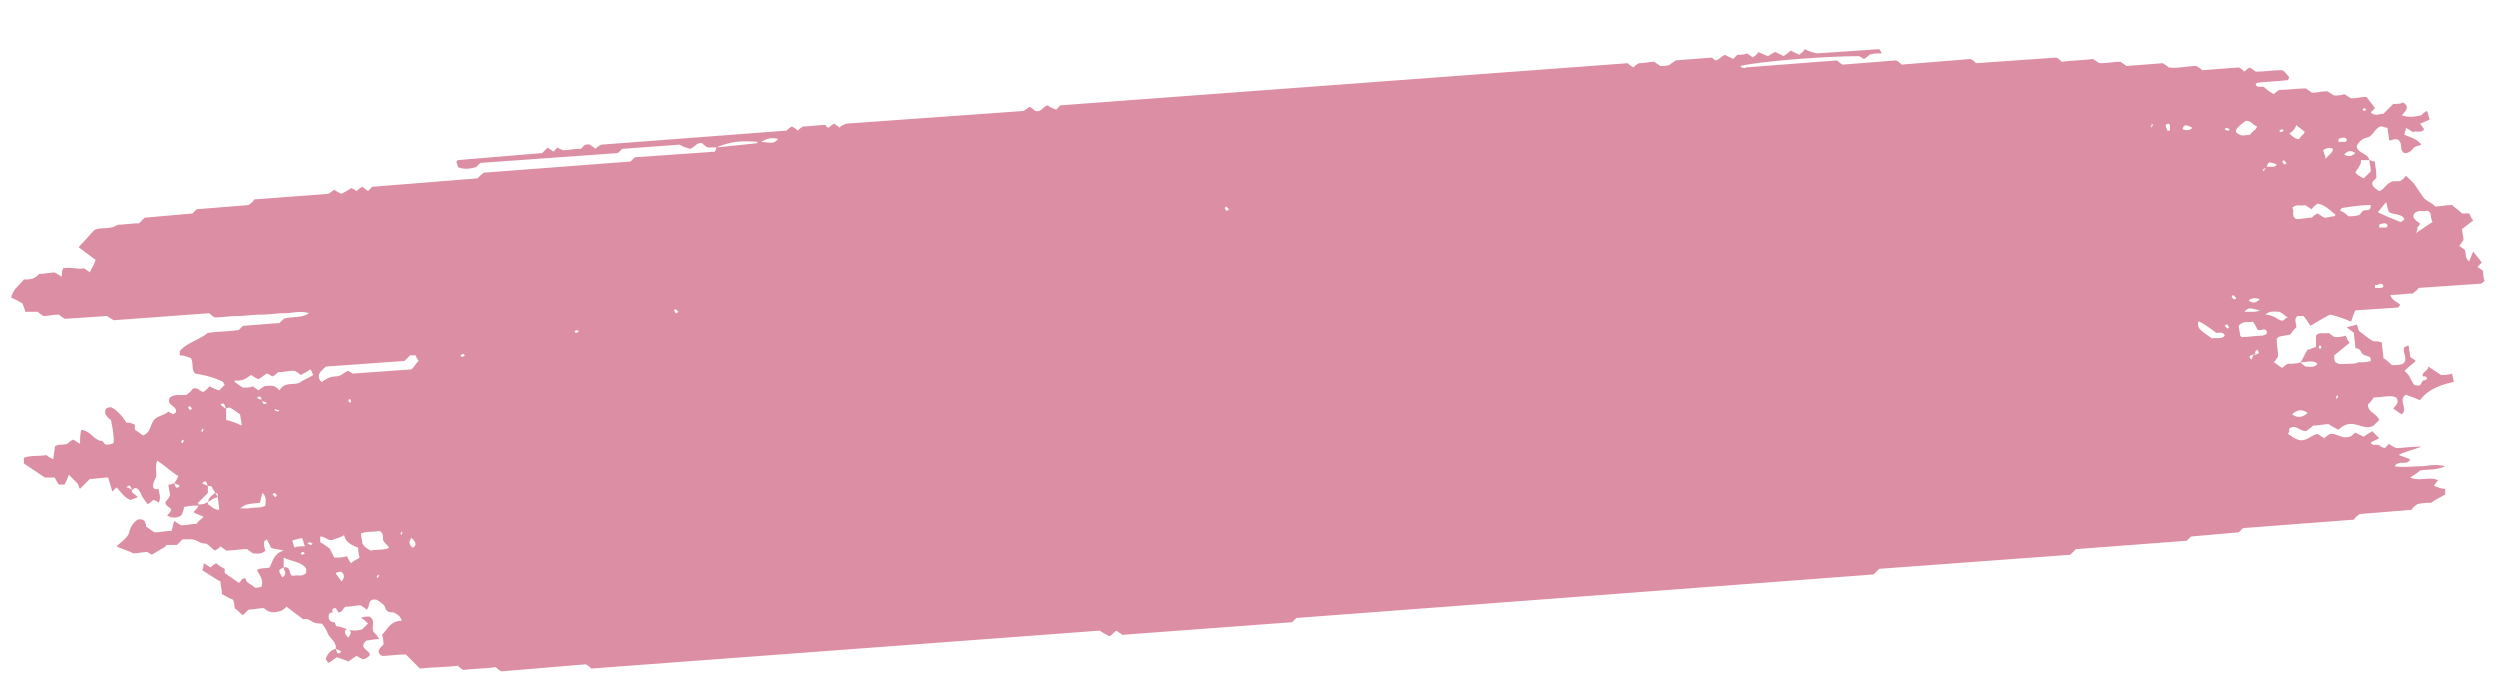 <svg xmlns="http://www.w3.org/2000/svg" viewBox="0 0 178 49" xmlns:v="https://vecta.io/nano"><path d="M9.4 34.9c-.1.2.3.3.4.5-.2.1-.3.1-.5.2-.5-.2-.7-.6-1-.9L8 35l-.3-1c-.4 0-.9.1-1.3.1l-.7.7c-.1-.1-.1-.3-.2-.4l-.6-.6c-.1.3-.2.5-.3.7h-.4c-.1-.1-.2-.3-.3-.5h-.7l-1.5-1v-.4c.5-.2 1.1-.1 1.6-.2.1.1.3.2.5.3 0-.3.1-.6.1-.9.2-.2.6-.1.9-.2a1.38 1.38 0 0 1 .4-.3c.2.1.3.2.5.3 0-.4 0-.7.1-1 .7.1.9.8 1.5.8.2.3.2.3.7.2l.1-.1c0-.6-.1-1.1-.2-1.6-.2-.1-.3-.3-.4-.4 0-.2-.1-.5.4-.5.1 0 .7.4 1.1 1.1a.9.9 0 0 1 .5.1c.1 0 .1.1.1.1v.3c.2.1.4.3.6.4.5-.2.5-.7.7-1 .2-.4.8-.4 1.1-.7.1.1.2.1.3.2.3-.1.3-.3.1-.5s-.5-.3-.3-.7c.4-.3.8-.1 1.2-.2.1-.1.3-.2.4-.4.4-.2.5.2.8.2.1-.1.3-.2.4-.4.2.1.4.2.7.3l.4-.4c-.1-.1-.1-.2-.1-.2-.6-.3-1.3-.5-2-.6-.3-.3-.1-.7-.3-1.1-.3-.1-.5-.2-.8-.2V25c.5-.6 1.4-.8 2-1.3.7-.1 1.5-.1 2.2-.2l.3-.3 2.6-.2.3-.3c.5-.2 1.2 0 1.8-.4-.6-.2-1.2 0-1.7 0-.6 0-1.1.1-1.7.1s-1.1.1-1.7.1-1.1.1-1.6.1c-.2-.1-.3-.2-.4-.3l-6.8.5c-.2-.1-.3-.2-.5-.3l-3 .2c-.1-.1-.2-.1-.4-.3-.4 0-.8.1-1.1.1a1.38 1.38 0 0 1-.4-.3h-.9c0-.1-.1-.3-.2-.6-.2-.1-.5-.3-.8-.4.1-.6.6-.9.9-1.3.2 0 .5 0 .7-.1a1.38 1.38 0 0 0 .4-.3c.4 0 .8-.1 1.1-.1.2.1.3.2.5.3 0-.2 0-.4.1-.6.6-.1 1.1.1 1.5 0 .1.1.3.2.4.3.1-.3.3-.5.4-.9l-1.2-.9 1.1-1.2c.3-.2.7-.1 1.2-.2.1 0 .3-.1.5-.2.4 0 1-.1 1.5-.1l.4-.4 3.4-.3.3-.3 3.7-.3c.1-.1.3-.2.4-.4l5.3-.4c.1-.1.3-.2.4-.3.1.1.3.2.5.3.2-.1.4-.2.7-.4.1 0 .2.1.4.2.1-.1.2-.2.4-.3.1.1.3.2.4.3l.2-.2.1-.1 7.5-.6.3-.3c.1 0 .1-.1.1-.1l10.5-.8.3-.3 5.7-.4c.1-.2.1-.3.1-.3l2.9-.3s0-.1.1-.1c-1.4-.1-2 0-3 .4h-.6c-.2-.1-.3-.2-.4-.3-.4-.1-.5.3-.9.4-.2-.1-.4-.1-.7-.3l-4.1.3-.3.3-9.8.7-.3.3c-.4.1-.8.2-1.3 0 0-.1-.1-.3-.1-.4l.1-.1 6-.5.4-.4c.1.1.3.2.4.3l.3-.3c.1.1.2.1.4.2.3 0 .7-.1 1.2-.1.2 0 .2-.4.7-.3.1.1.3.2.4.3a1.38 1.38 0 0 1 .4-.3l13.2-1c.1-.1.2-.2.4-.3.1.1.2.1.4.3.1-.1.2-.2.4-.3.5 0 1-.1 1.6-.1 0 .1 0 .1.2.2.1-.1.2-.2.4-.3.1.1.3.2.4.3 0-.1.1-.1.2-.2.1 0 .2-.1.3-.1l12.6-.9c.1-.1.3-.2.4-.3a1.38 1.38 0 0 1 .4.3c.5.1.5-.3.9-.4.1.1.3.2.6.3l.3-.3 40.4-3a1.38 1.38 0 0 0 .4.3 1.38 1.38 0 0 1 .4-.3c.4 0 .7-.1 1.1-.1.1.1.3.2.4.3.3 0 .5 0 .7-.1.1-.1.3-.2.4-.3l2.6-.2c.1.1.2.2.3.2.2-.1.3-.2.6-.4l.6.3.3-.3c.2 0 .5 0 .7-.1.1.1.3.2.4.3.1-.1.3-.2.4-.4.2.1.4.2.7.3.1-.1.3-.2.5-.3l.6.3c.1-.1.3-.2.5-.4l.6.3c.1-.1.3-.2.4-.4a3.02 3.02 0 0 0 .9.3l4.4-.3c.1.1.1.2.2.3-.3 0-.6 0-.9.1-.1.1-.2.2-.4.3-.1-.1-.2-.1-.3-.2-2.7 0-7.3.4-8.5.7l.1.1c.1 0 .2.1.3 0l6.5-.5a1.38 1.38 0 0 0 .4.3l3.8-.3a1.38 1.38 0 0 1 .4.3l4.9-.4a1.38 1.38 0 0 1 .4.3l5.7-.4a1.38 1.38 0 0 1 .4.3c.7-.1 1.5-.1 2.2-.2.2.1.3.2.5.3.5 0 1-.1 1.5-.1.1.1.3.2.4.3l2.6-.2c.1.1.2.1.4.3.6.1 1.3-.1 2-.1.1.1.2.1.4.3l2.6-.2a1.38 1.38 0 0 1 .4.3c.1-.1.2-.2.4-.3.1.1.3.2.4.3.6 0 1.2-.1 1.9-.1.2.1.3.3.5.5l-.1.2c-.7.1-1.5.1-2.2.2l-.1.1c.1.3.4.1.6.2a3.04 3.04 0 0 0 .7.5 1.38 1.38 0 0 1 .4-.3c.6 0 1.2-.1 1.9-.1.1.1.3.2.4.3.4 0 .7-.1 1.1-.1.2.1.3.2.5.3.2 0 .5 0 .7-.1.2.1.3.2.5.3.4 0 .7-.1 1.1-.1.2.3.4.5.6.8l-.3.3c.3.3.6.1.9.1l.7-.7c.3 0 .5 0 .7-.1.5.3.2.6-.1.9.5.2 1 .1 1.4 0a1.38 1.38 0 0 1 .4-.3c.1.2.1.4.2.6-.2.1-.4.2-.7.3.1.1.2.3.3.4-.2.3-.6.1-.8.2-.2-.1-.3-.2-.5-.3 0 .2-.1.3-.1.5.5.2.9.3 1.2.7-.2.1-.5.1-.6.3-.2.2-.3.3-.6.3-.4-.2-.1-.6-.4-.9-.2-.2-.5 0-.7 0 0-.3-.1-.6-.1-.9-.2 0-.3-.1-.5-.1-.5.2-.5.7-1 .8-.4.1-.6.4-.7.6 0 .5.8.5.9 1h-.6c0 .1 0 .3-.1.4-.1.2-.2.3-.3.5.2.2.4.3.6.4l.5-.5c0-.3-.1-.6-.1-.8.1 0 .2.1.4.1 0 .3.1.6.1 1.1 0 .2-.5.3-.2.7 0 0 .2.2.4.3.4-.1.4-.5 1-.7h.5c.1-.1.3-.2.4-.4l.6.6.6.9c.2.3.6.4.9.7.4 0 .7-.1 1.2-.1.2.2.5.4.7.6h.5c.1.1.1.3.3.5-.3.2-.5.4-.8.6 0 .3.1.5.1.8-.1.1-.2.3-.3.4.1.1.3.2.4.3.1.3 0 .6.3.8.1-.2.2-.5.3-.7.2.3.4.5.6.8l-.3.3c.1.1.3.2.4.3 0 .2 0 .4.1.7-.1.1-.2.2-.3.2l-4.4.3c-.1.2-.2.2-.4.4-.5 0-1 .1-1.6.1.1.4.5.5.7.7-.1.1-.1.2-.2.2l-3 .2c-.1.2-.2.5-.3.8-.5-.2-1-.4-1.5-.5-.4.2-.9.5-1.4.8-.2-.3-.3-.5-.5-.7h-.4c-.3.2-.1.5-.1.8-.1.1-.3.3-.4.5-.3.1-.6.1-.9.2 0 .1-.1.1-.1.1 0 .4.1.9.1 1.3-.1.1-.2.3-.3.4.2.1.4.3.6.4a1.38 1.38 0 0 1 .4-.3c.3 0 .6 0 .9-.1.1.1.3.3.4.3.3 0 .6.1.8-.2-.3-.3-.8-.1-1.2-.1.2-.3.3-.6.5-.9.1 0 .3-.1.6-.2v-.8c.2-.3.6-.1.9-.2.1.1.3.2.4.3.3 0 .5 0 .8-.1.1.1.1.3.3.5l-1.1.9c0 .3 0 .4.1.5.3.2.6.1.9.1s.5 0 .7-.1c.3 0 .6 0 .9-.1 0-.5-.3-.2-.7-.6.1.1 0-.1-.1-.2s-.2-.1-.3-.1c0-.4-.1-.8-.1-1.1-.1-.1-.3-.2-.5-.4.3-.1.5-.1.7-.2.1.2.1.4.2.5.3.2.6.5 1 .7.2 0 .4 0 .6.1 0 .4.1.8.1 1.1a3.17 3.17 0 0 1 .6.5c.3 0 .5 0 .8-.1.4-.4-.1-.8.1-1.2.1 0 .2-.1.3-.1 0 .3.1.5.1.8.1.1.3.2.4.3-.2.2-.5.4-.8.7.2.2.3.3.4.5s.2.4.3.5c.4.1.4.1.6-.3.1 0 .3-.1.3-.1 0-.2-.1-.2-.3-.2-.1-.3.4-.4.4-.7l.9.6c.2 0 .5 0 .8-.1 0 .2.1.4.1.6-1 .2-1.9.6-2.4 1.3-.4-.2-.8-.3-1-.4-.6.4.2 1-.3 1.4-.2-.1-.4-.3-.6-.4.1-.2.5-.4.2-.8-.4-.2-1 0-1.6 0-.1.2-.3.4-.4.5 0 .6.6.6.8 1.1l-.4.4c-.7.4-1.3-.4-2.1 0 0 0-.2.1-.4.3-.2-.1-.4-.2-.7-.4-.3 0-.7.1-1.1.1-.2.2-.4.3-.5.4-.5 0-.7-.5-1.2-.2 0 .1 0 .3-.1.4.2.1.4.3.7.4.6.2.9-.3 1.4-.4.2.1.3.2.5.3.1-.1.2-.2.4-.3.5-.1.9.5 1.6.1-.1 0 .1-.1.2-.2l.6.3c.1-.1.3-.2.6-.4l.5.5-.6.3c.1.3.4.1.6.2a.76.76 0 0 0 .4.2l.3-.3c.1.1.3.2.5.3.5 0 1-.1 1.8-.1-.2.1-1.6.5-1.6.6l.8.3c-.2.5-.8 0-1.1.5.6.1 1.2 0 1.8 0 .5 0 1.1-.2 1.8 0-.7.3-1.3.2-1.8.3-.2.2-.4.3-.7.5.7.3 1.4-.1 2 .2-.1.1-.2.2-.3.4.3.1.5.2.8.2v.4c-.3.2-.6.3-1 .6-.2 0-.6 0-1 .1-.1.1-.3.2-.4.4l-3.7.3c-.1.1-.3.2-.4.4l-7.9.6-.3.3-3.4.3-.3.3-7.9.6-.4.4-13.6 1-.4.4L92.3 44l-.3.3-12.1.9c-.1-.1-.3-.2-.4-.3-.2.1-.3.3-.5.4-.2-.1-.4-.2-.7-.4l-36.2 2.7c-.1-.1-.2-.2-.4-.3l-6 .5c-.2-.1-.3-.2-.4-.3-.7.1-1.5.1-2.3.2-.2-.1-.3-.2-.4-.3-.8.1-1.7.1-2.7.2l-1-1c-.7 0-1.2.1-1.7.1-.5-.3-.1-.6.1-.8 0-.2 0-.4-.1-.7.4-.4.6-1 1.4-1-.1-.4-.4-.5-.6-.6-.4 0-.5-.1-.6-.4-.1-.2-.4-.4-.6-.5-.7-.1-.4.5-.7.7-.1-.1-.3-.2-.4-.3-.3 0-.7.1-1.1.1-.2.1-.2.4-.5.4-.1-.1-.1-.2-.2-.3-.2 0-.3.1-.2.3-.2 0-.3.1-.3.3s.1.4.4.4c.1.1.1.3.2.3.5 0 .9.5 1.8.2l.4-.4c-.2-.2-.3-.3-.5-.4.2-.1.4-.1.6-.1.5.3.1.7.3 1.1.1.1.3.3.4.5-.4 0-.7.1-.9.1-.7.6.4.7.2 1.1-.4.3-.4.3-.9 0-.2.1-.3.2-.6.4-.2-.1-.5-.2-.8-.3-.2.1-.3.2-.6.4-.1-.1-.2-.2-.2-.3.1-.3.3-.6.7-.7.1.2.1.5.4.2-.1-.1-.2-.1-.4-.2.1-.5-.5-.8-.6-1.2-.1-.2-.2-.4-.4-.6-.1 0-.4 0-.6-.1s-.4-.3-.7-.2l-1.2-.9c-.1.1-.2.2-.4.3-.4.1-.8.2-1.2-.2-.4 0-.7.1-1.1.1l-.4.4c-.2-.1-.3-.3-.6-.5 0-.1 0-.3-.1-.6-.3-.1-.6-.3-.8-.4 0-.3-.1-.6-.1-.9-.4-.2-.8-.5-1.3-.8.1-.2.1-.4.1-.5.2.1.3.2.5.3.1-.1.2-.2.4-.3.2.2.4.3.6.4v.3l1 .7c.2-.1.2-.4.5-.3 0 .3.4.4.6.6.1.1.3 0 .5 0 .2-.5-.1-.8-.3-1.2.2-.2.6-.1.9-.2.2-.4.3-1 1-1.2-.4-.1-.7-.1-.9-.2l-.3-.6c-.1.1-.2.1-.2.2 0 .2 0 .4.1.6-.3.3-.6.2-.9.2-.1-.1-.3-.2-.4-.3-.5 0-1 .1-1.5.1-.1-.1-.3-.2-.4-.3-.1.1-.2.2-.4.3-.3-.2-.5-.5-.7-.5-.4 0-.6-.3-1-.3H13l-.4.4h-.3-.4c-.1 0-.1.1-.1.1l-1 .6c-.1-.1-.2-.1-.3-.2-.3 0-.7.1-1 .1-.4-.2-.8-.3-1.2-.5.3-.3.8-.6.9-1s.3-.7.6-.9c.4-.1.6.1.6.5.2.1.4.3.6.4.4 0 .8-.1 1.2-.1.1-.2.1-.4.2-.7.2.1.3.2.5.3.4 0 .7-.1 1.1-.1.1-.2.3-.3.5-.5-.2-.1-.5-.2-.7-.3 0-.2.4-.3.3-.6.6.1.9-.4 1.4-.5-.1-.2-.3-.5-.4-.7 0-.1-.2-.1-.3-.1-.1-.2-.1-.5-.4-.2.1.1.2.1.4.2v.5l-.7.7v.2c-.3 0-.6 0-1 .1 0 .2-.1.4-.2.6a.91.91 0 0 1-1 0 1.38 1.38 0 0 0 .3-.4c-.1-.2-.5-.3-.4-.6a1.38 1.38 0 0 0 .3-.4c0-.3-.1-.5-.1-.8.1 0 .2 0 .4-.1.1.2.1.5.4.2-.1-.1-.2-.1-.4-.2.1-.1.2-.3.3-.5-.5-.3-.9-.7-1.5-1.1-.2.4 0 .9-.1 1.2-.1.2-.2.4-.2.6s.2.3.4.2c0 .3.2.6 0 1a.76.76 0 0 0-.4-.2c-.1.1-.2.2-.4.3-.1-.2-.3-.4-.4-.6-.3-.7-.5-.6-.7-.4-.1-.2-.1-.5-.4-.2a.76.76 0 0 1 .4.2zm151-9.6c.3-.1.6-.1.3-.4-.1.1-.2.2-.1.3-.3.1-.6.1-.3.4.1-.2.1-.2.1-.3zM18.6 28.4c.1.2.1.5.4.3-.1-.1-.2-.1-.3-.1-.1-.2-.1-.5-.4-.3.1.1.2.2.3.1zm142.8-16.5c.2-.1.6.1.7-.2-.6-.2-.6-.2-.7.2 0 0-.1 0 0 0-.1.1-.2.1-.3.2l.1.1c0-.1.1-.2.2-.3zM16.1 29.1c-.1-.2-.1-.5-.4-.3a1.38 1.38 0 0 0 .4.3v.8c.4.1.7.2 1.1.4 0-.3-.1-.6-.1-.8-.2-.1-.4-.3-.6-.4-.1-.1-.3-.1-.4 0zm4.1 11.3c.6-.1.3.6.7.6.3-.1.6.1.9-.2v-.3c-.3-.5-1-.5-1.6-.8v.7c-.4.2-.4.2-.1.7.4-.2.1-.5.1-.7zm2.7-13.2c.3-.2.6-.4 1-.4s.6-.3.9-.4c.1.1.2.1.3.2l4.2-.3c.2-.2.3-.4.5-.6-.1-.2-.2-.3-.2-.4h-.4l-.4.4-5.6.4c-.2.2-.5.4-.5.7 0 .2.1.3.2.4zm-3 .6c.4-.7 1.1-.3 1.5-.6.3-.2.6-.3.9-.5-.1-.2-.1-.3-.2-.4-.3.2-.5.3-.7.4-.2-.2-.4-.3-.5-.3-.4 0-.7.1-1.1.1-.1.1-.2.2-.4.3-.2-.1-.3-.2-.4-.2-.2.1-.4.3-.6.4-.2-.1-.4-.2-.5-.3-.2.1-.3.2-.5.3s-.5.1-.7.1v.1c.2.1.4.3.6.4.3 0 .5 0 .7-.1.1.1.3.2.4.3.1-.1.3-.2.4-.3.3 0 .7-.2 1.1.3zm4.6 10.3c-.3.2-.5.2-.7.3-.4.2-.6-.2-1-.2v.4c.3.2.5.3.7.5l.3.6c.3 0 .6 0 .9-.1.1.2.2.4.3.5.2-.2.5-.3.6-.4-.1-.4-.1-.6-.1-.7-.5-.2-.9-.4-1-.9zm139.6-23.5c-.3.1-.6-.1-.9.2.2.2-.1.6.3.8.4 0 .7-.1 1.1-.1.1-.1.2-.2.4-.3.2.1.3.2.5.3.2 0 .5-.1.7-.1l.1-.1c-.4-.3-.7-.7-1.3-.8-.1.1-.3.2-.4.4-.2-.1-.3-.2-.5-.3zM26.4 39.2c.4-.1.9 0 1.3-.2-.1-.2-.3-.3-.4-.5s.1-.5-.3-.7c-.4.1-.9 0-1.3.2 0 .2.1.5.1.7.2.3.4.4.6.5zm135-15.5c0-.5-.6 0-.7-.3-.1-.2-.2-.4-.3-.5-.3.1-.7-.1-1 .3 0 .2.1.5.1.7l.1.1c.5 0 1-.1 1.5-.1.2-.1.3-.1.3-.2zm10.7-7.5c.1.1-.1.4-.1.4l1.2-.8c-.2-.3 0-.7-.4-.8-.3.1-.6-.1-.9.2-.2.3.1.5.4.7 0 .1-.1.2-.2.3zm-11.9-6.6c.1-.2.4-.3.5-.6-.3-.1-.4-.4-.8-.4-.8.6-.9.8-.4 1 .2.1.4 0 .7 0zm7 5.8c.2 0 .5 0 .8-.1.1-.1.2-.3.3-.3.2-.1.5.1.5-.4-.7 0-1.3.1-2 .2-.1 0-.1.1-.2.2.3.1.5.3.6.4zm-9.7 8.7c.3-.1.6.1.9-.2-.1-.3-.4-.2-.6-.2-.4-.3-.8-.6-1.2-.8h-.1c0 .5 0 .5 1 1.2zm12.6-9c-.1-.2-.1-.3-.2-.7-.3.3-.4.5-.6.7.1.1 1.6.7 1.6.7.1 0 .2-.1.3-.2-.2-.4-.8-.3-1.1-.5zM18.5 35.8c-1 .1-1 .1-1.4.4h.6c.4-.1.9 0 1.2-.2 0-.3.1-.6-.2-.9-.1.2-.1.4-.2.7zm-3.7.1c.2.1.4.4.8.4 0-.4-.1-.7-.1-1.1 0-.1-.2-.1-.2-.1-.2.2-.5.3-.5.8zm148.1-13.3c-.2-.1-.4-.3-.6-.4-.3 0-.7-.1-1 .2.2 0 .5.1.7.2s.4.3.6.2c.1-.1.2-.2.3-.2zm.1-13.1c.2.2.4.4.7.4.1-.2.3-.3.4-.5-.2-.2-.4-.3-.6-.5-.1.3-.3.5-.5.6zM21.7 38.9c-.1-.3-.1-.4-.2-.6-.3.1-.5.1-.7.2.1.2.1.4.2.5.1-.1.3-.1.7-.1zm32.5-28.8c.9.1.9.1 1.2-.2-.4-.1-.7-.1-1.2.2zm111.4 1.2c.2-.3.5-.4.5-.7-.2-.1-.4-.1-.7.1.1.2.1.3.2.6zm-4.7 10.8c-.8-.2-.8-.2-1.1.1h.6c.1 0 .3 0 .5-.1zm3.4 7.3c-.4-.3-.8-.2-1.1.1.4.3.8.2 1.1-.1zm-140 12c.3-.3.2-.5 0-.7-.2 0-.4.1-.4.1.1.2.3.4.4.6zm130-32.1h.2v-.4l-.1-.1c-.1 0-.2.1-.2.1 0 .2.1.3.1.4zm1.8-.2c-.4-.2-.6-.3-.7.1.3.1.5.1.7-.1zm10.4.8v.2h.5l.1-.1c0-.1-.1-.2-.2-.2 0 0-.2 0-.4.1zm1.2 1c-.3-.2-.5-.2-.8.1.3.2.6.1.8-.1zm1.7 5.1v.2h.5l.1-.1c0-.1-.1-.2-.2-.2 0 0-.2 0-.4.1zM24.8 45.4c.2-.3.3-.5-.1-.6-.2.1-.2.3.1.6zm4.5-7.1c-.2.2-.2.5.1.7.3-.2.2-.4-.1-.7zm130.8-16.9c.3.2.5.2.8-.1-.3-.1-.6-.1-.8.1zm9-1.1v.2h.5l.1-.1c0-.1-.1-.2-.2-.2 0 0-.2.1-.4.1zM153.1 9c.1 0 .1.1.1.1 0-.1.1-.2.1-.2l-.1-.1c0 .1 0 .2-.1.2zm15.3-1.3c-.1 0-.2.1-.2.1l.1.1c.1 0 .2-.1.2-.1s-.1 0-.1-.1zm-9.7 1.6c0-.1.1-.1.1-.1-.1 0-.2-.1-.3-.1l-.1.1c.1.1.2.1.3.1zm-71.2 5.6l-.2-.2-.1.1c0 .1.1.1.1.2.1 0 .1 0 .2-.1zm74.9-5.5c.1 0 .2-.1.2-.1l-.1-.1c-.1 0-.2.1-.2.1s0 .1.1.1zm.4 2.2l-.2-.2-.1.1c0 .1.1.1.1.2.1 0 .1 0 .2-.1zM48.3 22.2l-.2-.2-.1.1c0 .1.1.1.1.2.1 0 .2-.1.2-.1zm-7.2 1.3c-.1 0-.2.1-.2.1l.1.1c.1 0 .2-.1.2-.1.1 0 0 0-.1-.1zm-8.2 1.9c.1 0 .2-.1.2-.1l-.1-.1c-.1 0-.2.1-.2.1s0 .1.1.1zm-19.2 3.7l-.2-.2-.1.1c0 .1.1.1.1.2.1 0 .1-.1.2-.1zm11.2-.7l-.1.1c0 .1.1.1.1.2l.1-.1c0-.1-.1-.2-.1-.2zm-5.3.7c0 .1-.1.1-.1.1.1 0 .2.1.3.1l.1-.1c-.2 0-.2 0-.3-.1zm-5.3 1.6c.1 0 .1.1.1.1 0-.1.1-.2.1-.2l-.1-.1c0 .1 0 .1-.1.2zm-1.4.8c.1 0 .1.1.1.1 0-.1.1-.2.1-.2l-.1-.1s-.1.1-.1.2zm146.3-10.3l-.2-.2-.1.1c0 .1.1.1.1.2.2 0 .2 0 .2-.1zm-.8 2l.2.2.1-.1c0-.1-.1-.1-.1-.2-.1 0-.1 0-.2.1zm-139 12l.2.2.1-.1c0-.1-.1-.1-.1-.2-.1 0-.2.1-.2.1zm145.7-10.4c.1 0 .1.1.1.1 0-.1.1-.2.1-.2l-.1-.1c-.1 0-.1.1-.1.2zM28.7 37.9c-.1 0-.1-.1-.1-.1 0 .1-.1.2-.1.2l.1.1c0-.1 0-.2.1-.2zm-6.5.9c0-.1.1-.1.1-.1-.1 0-.2-.1-.3-.1l-.1.1c.2.1.2.1.3.1zm144.3-10.6c-.1 0-.1-.1-.1-.1 0 .1-.1.2-.1.2l.1.1s0-.1.1-.2zM21.7 39.4l-.1-.1c-.1 0-.2.1-.2.1l.1.1s.1 0 .2-.1zm5.1 1.7c.1 0 .1.1.1.1 0-.1.1-.2.1-.2l-.1-.1c0 0 0 .1-.1.2z" fill="#dc8ea4"/></svg>